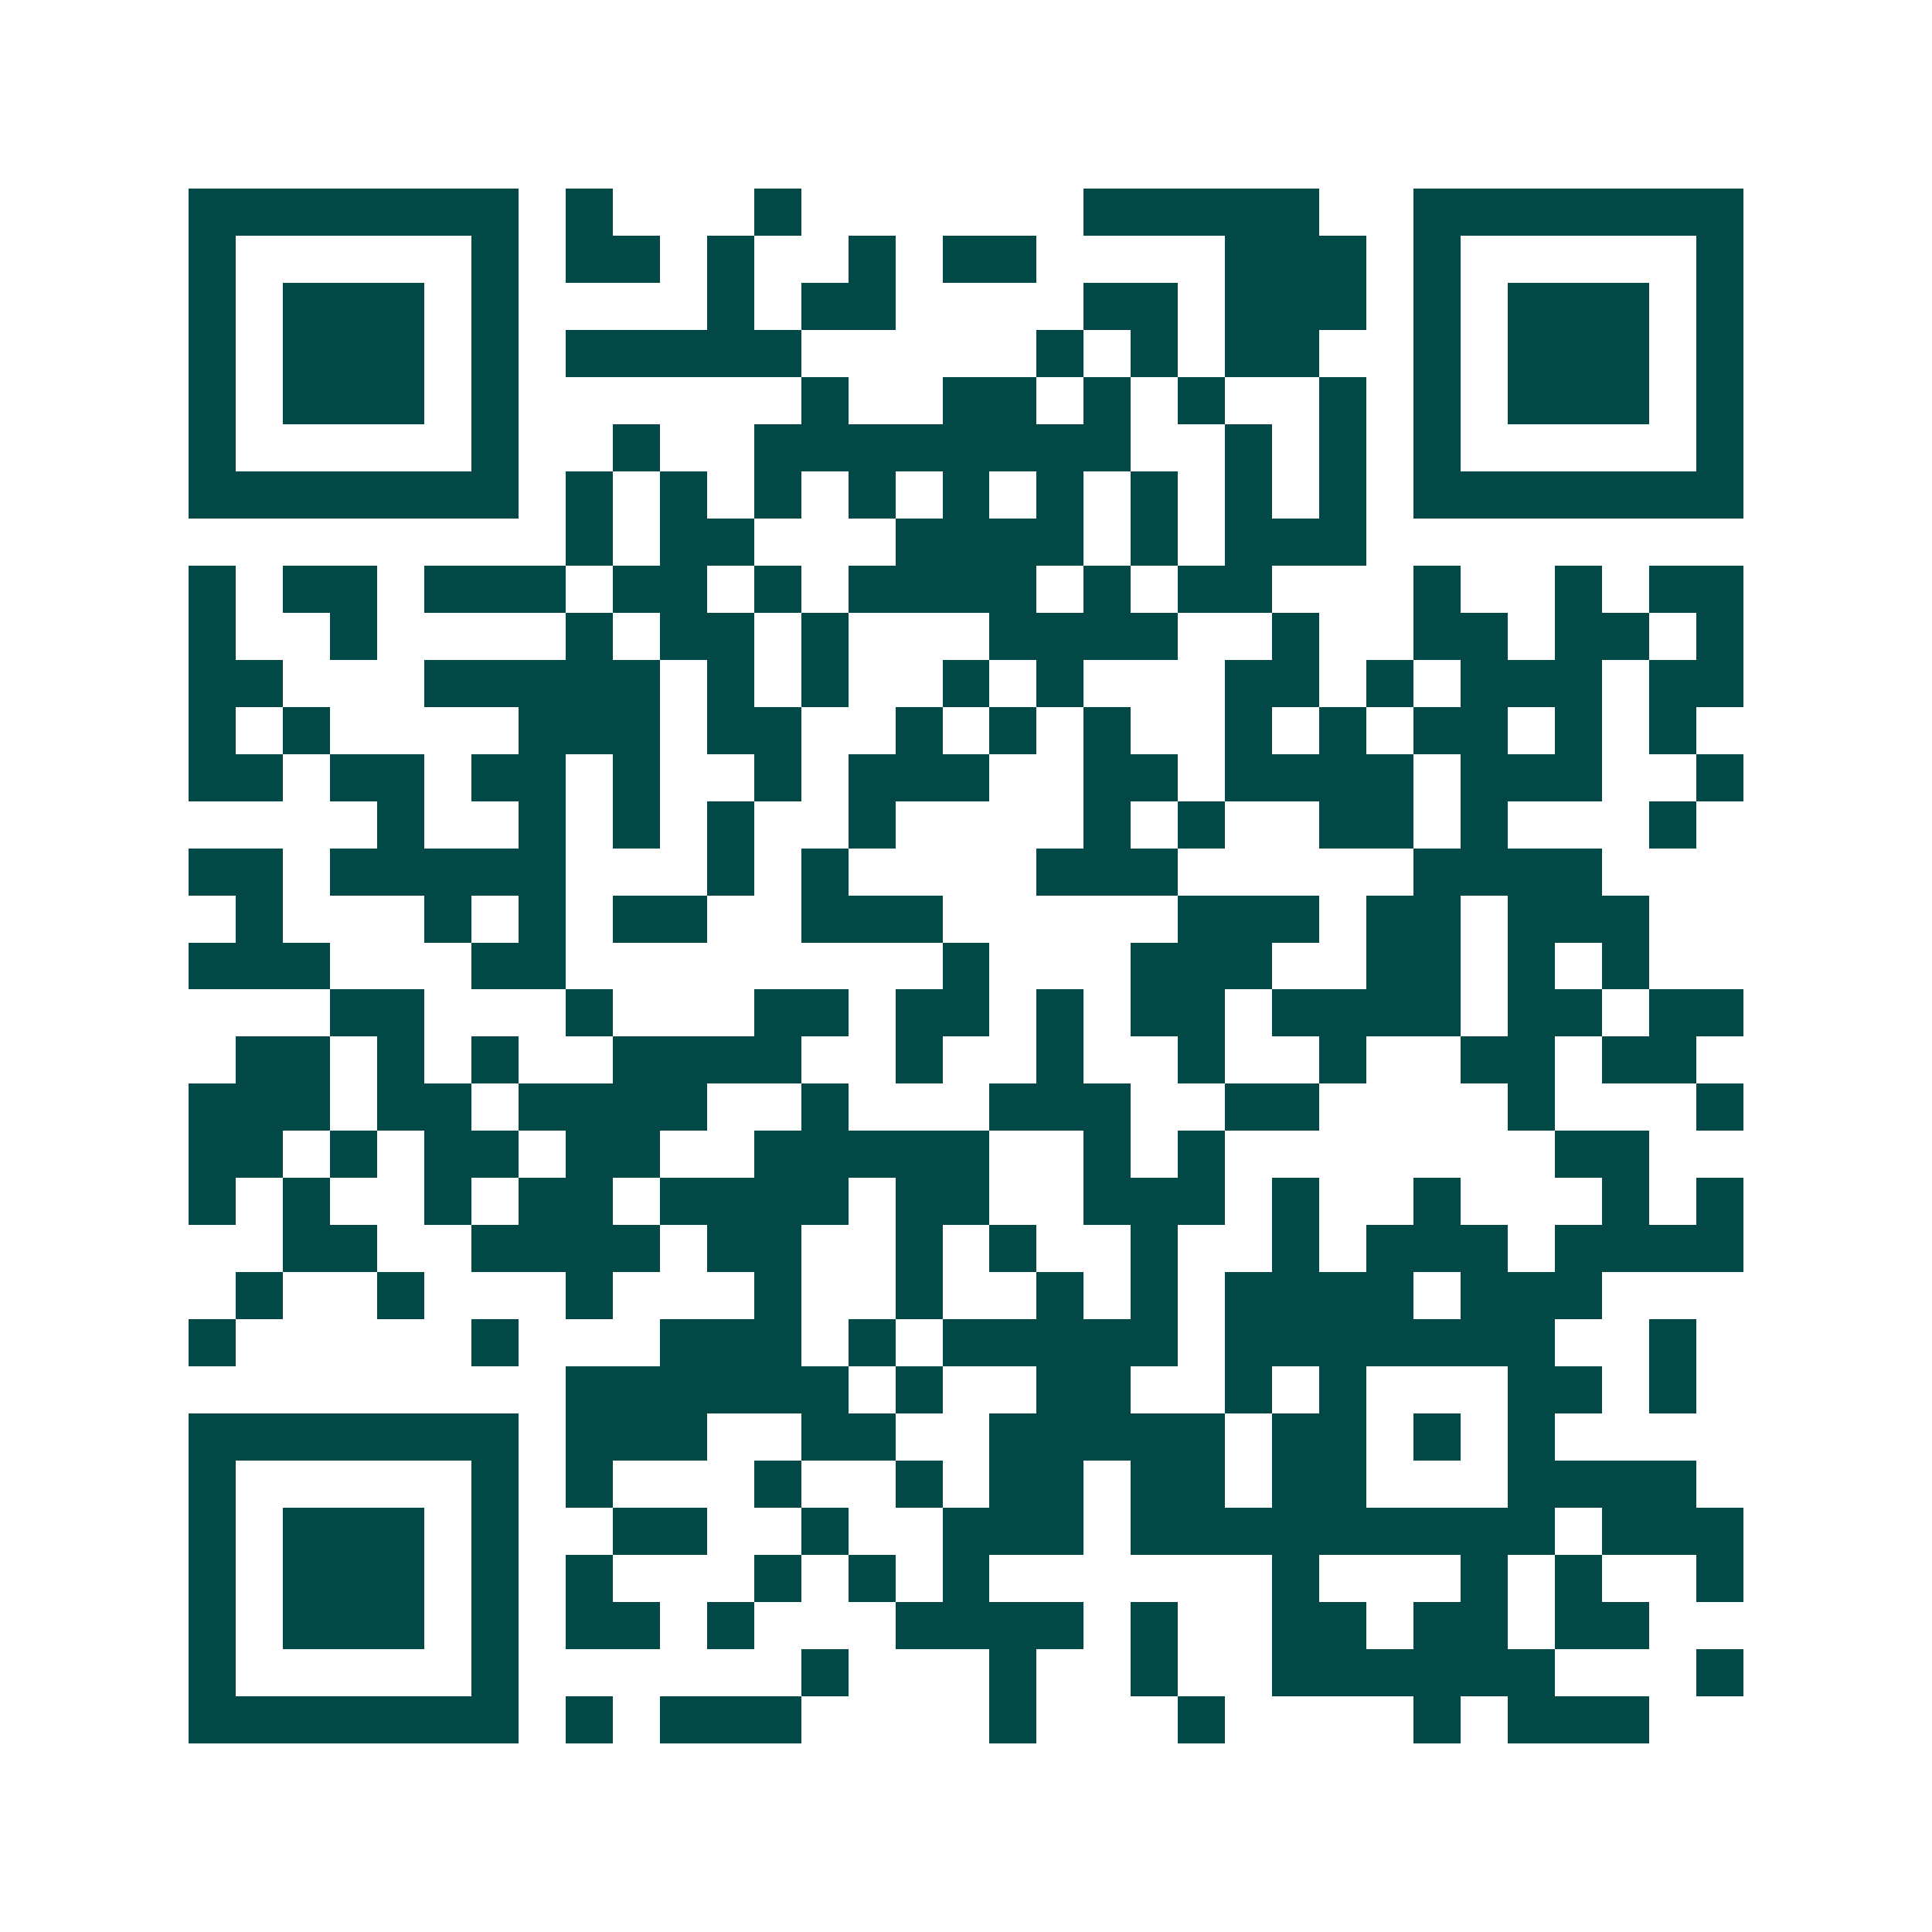 <svg xmlns="http://www.w3.org/2000/svg" width="200" height="200" viewBox="0 0 41 41" shape-rendering="crispEdges"><path fill="#ffffff" d="M0 0h41v41H0z"/><path stroke="#014847" d="M4 4.5h7m1 0h1m3 0h1m6 0h5m2 0h7M4 5.5h1m5 0h1m1 0h2m1 0h1m2 0h1m1 0h2m4 0h3m1 0h1m5 0h1M4 6.5h1m1 0h3m1 0h1m4 0h1m1 0h2m4 0h2m1 0h3m1 0h1m1 0h3m1 0h1M4 7.5h1m1 0h3m1 0h1m1 0h5m5 0h1m1 0h1m1 0h2m2 0h1m1 0h3m1 0h1M4 8.5h1m1 0h3m1 0h1m6 0h1m2 0h2m1 0h1m1 0h1m2 0h1m1 0h1m1 0h3m1 0h1M4 9.5h1m5 0h1m2 0h1m2 0h8m2 0h1m1 0h1m1 0h1m5 0h1M4 10.5h7m1 0h1m1 0h1m1 0h1m1 0h1m1 0h1m1 0h1m1 0h1m1 0h1m1 0h1m1 0h7M12 11.5h1m1 0h2m3 0h4m1 0h1m1 0h3M4 12.5h1m1 0h2m1 0h3m1 0h2m1 0h1m1 0h4m1 0h1m1 0h2m3 0h1m2 0h1m1 0h2M4 13.5h1m2 0h1m4 0h1m1 0h2m1 0h1m3 0h4m2 0h1m2 0h2m1 0h2m1 0h1M4 14.5h2m3 0h5m1 0h1m1 0h1m2 0h1m1 0h1m3 0h2m1 0h1m1 0h3m1 0h2M4 15.5h1m1 0h1m4 0h3m1 0h2m2 0h1m1 0h1m1 0h1m2 0h1m1 0h1m1 0h2m1 0h1m1 0h1M4 16.5h2m1 0h2m1 0h2m1 0h1m2 0h1m1 0h3m2 0h2m1 0h4m1 0h3m2 0h1M8 17.5h1m2 0h1m1 0h1m1 0h1m2 0h1m4 0h1m1 0h1m2 0h2m1 0h1m3 0h1M4 18.5h2m1 0h5m3 0h1m1 0h1m4 0h3m5 0h4M5 19.5h1m3 0h1m1 0h1m1 0h2m2 0h3m5 0h3m1 0h2m1 0h3M4 20.5h3m3 0h2m8 0h1m3 0h3m2 0h2m1 0h1m1 0h1M7 21.5h2m3 0h1m3 0h2m1 0h2m1 0h1m1 0h2m1 0h4m1 0h2m1 0h2M5 22.5h2m1 0h1m1 0h1m2 0h4m2 0h1m2 0h1m2 0h1m2 0h1m2 0h2m1 0h2M4 23.5h3m1 0h2m1 0h4m2 0h1m3 0h3m2 0h2m4 0h1m3 0h1M4 24.5h2m1 0h1m1 0h2m1 0h2m2 0h5m2 0h1m1 0h1m7 0h2M4 25.5h1m1 0h1m2 0h1m1 0h2m1 0h4m1 0h2m2 0h3m1 0h1m2 0h1m3 0h1m1 0h1M6 26.5h2m2 0h4m1 0h2m2 0h1m1 0h1m2 0h1m2 0h1m1 0h3m1 0h4M5 27.5h1m2 0h1m3 0h1m3 0h1m2 0h1m2 0h1m1 0h1m1 0h4m1 0h3M4 28.5h1m5 0h1m3 0h3m1 0h1m1 0h5m1 0h7m2 0h1M12 29.5h6m1 0h1m2 0h2m2 0h1m1 0h1m3 0h2m1 0h1M4 30.5h7m1 0h3m2 0h2m2 0h5m1 0h2m1 0h1m1 0h1M4 31.5h1m5 0h1m1 0h1m3 0h1m2 0h1m1 0h2m1 0h2m1 0h2m3 0h4M4 32.5h1m1 0h3m1 0h1m2 0h2m2 0h1m2 0h3m1 0h9m1 0h3M4 33.5h1m1 0h3m1 0h1m1 0h1m3 0h1m1 0h1m1 0h1m6 0h1m3 0h1m1 0h1m2 0h1M4 34.5h1m1 0h3m1 0h1m1 0h2m1 0h1m3 0h4m1 0h1m2 0h2m1 0h2m1 0h2M4 35.5h1m5 0h1m6 0h1m3 0h1m2 0h1m2 0h6m3 0h1M4 36.5h7m1 0h1m1 0h3m4 0h1m3 0h1m4 0h1m1 0h3"/></svg>

